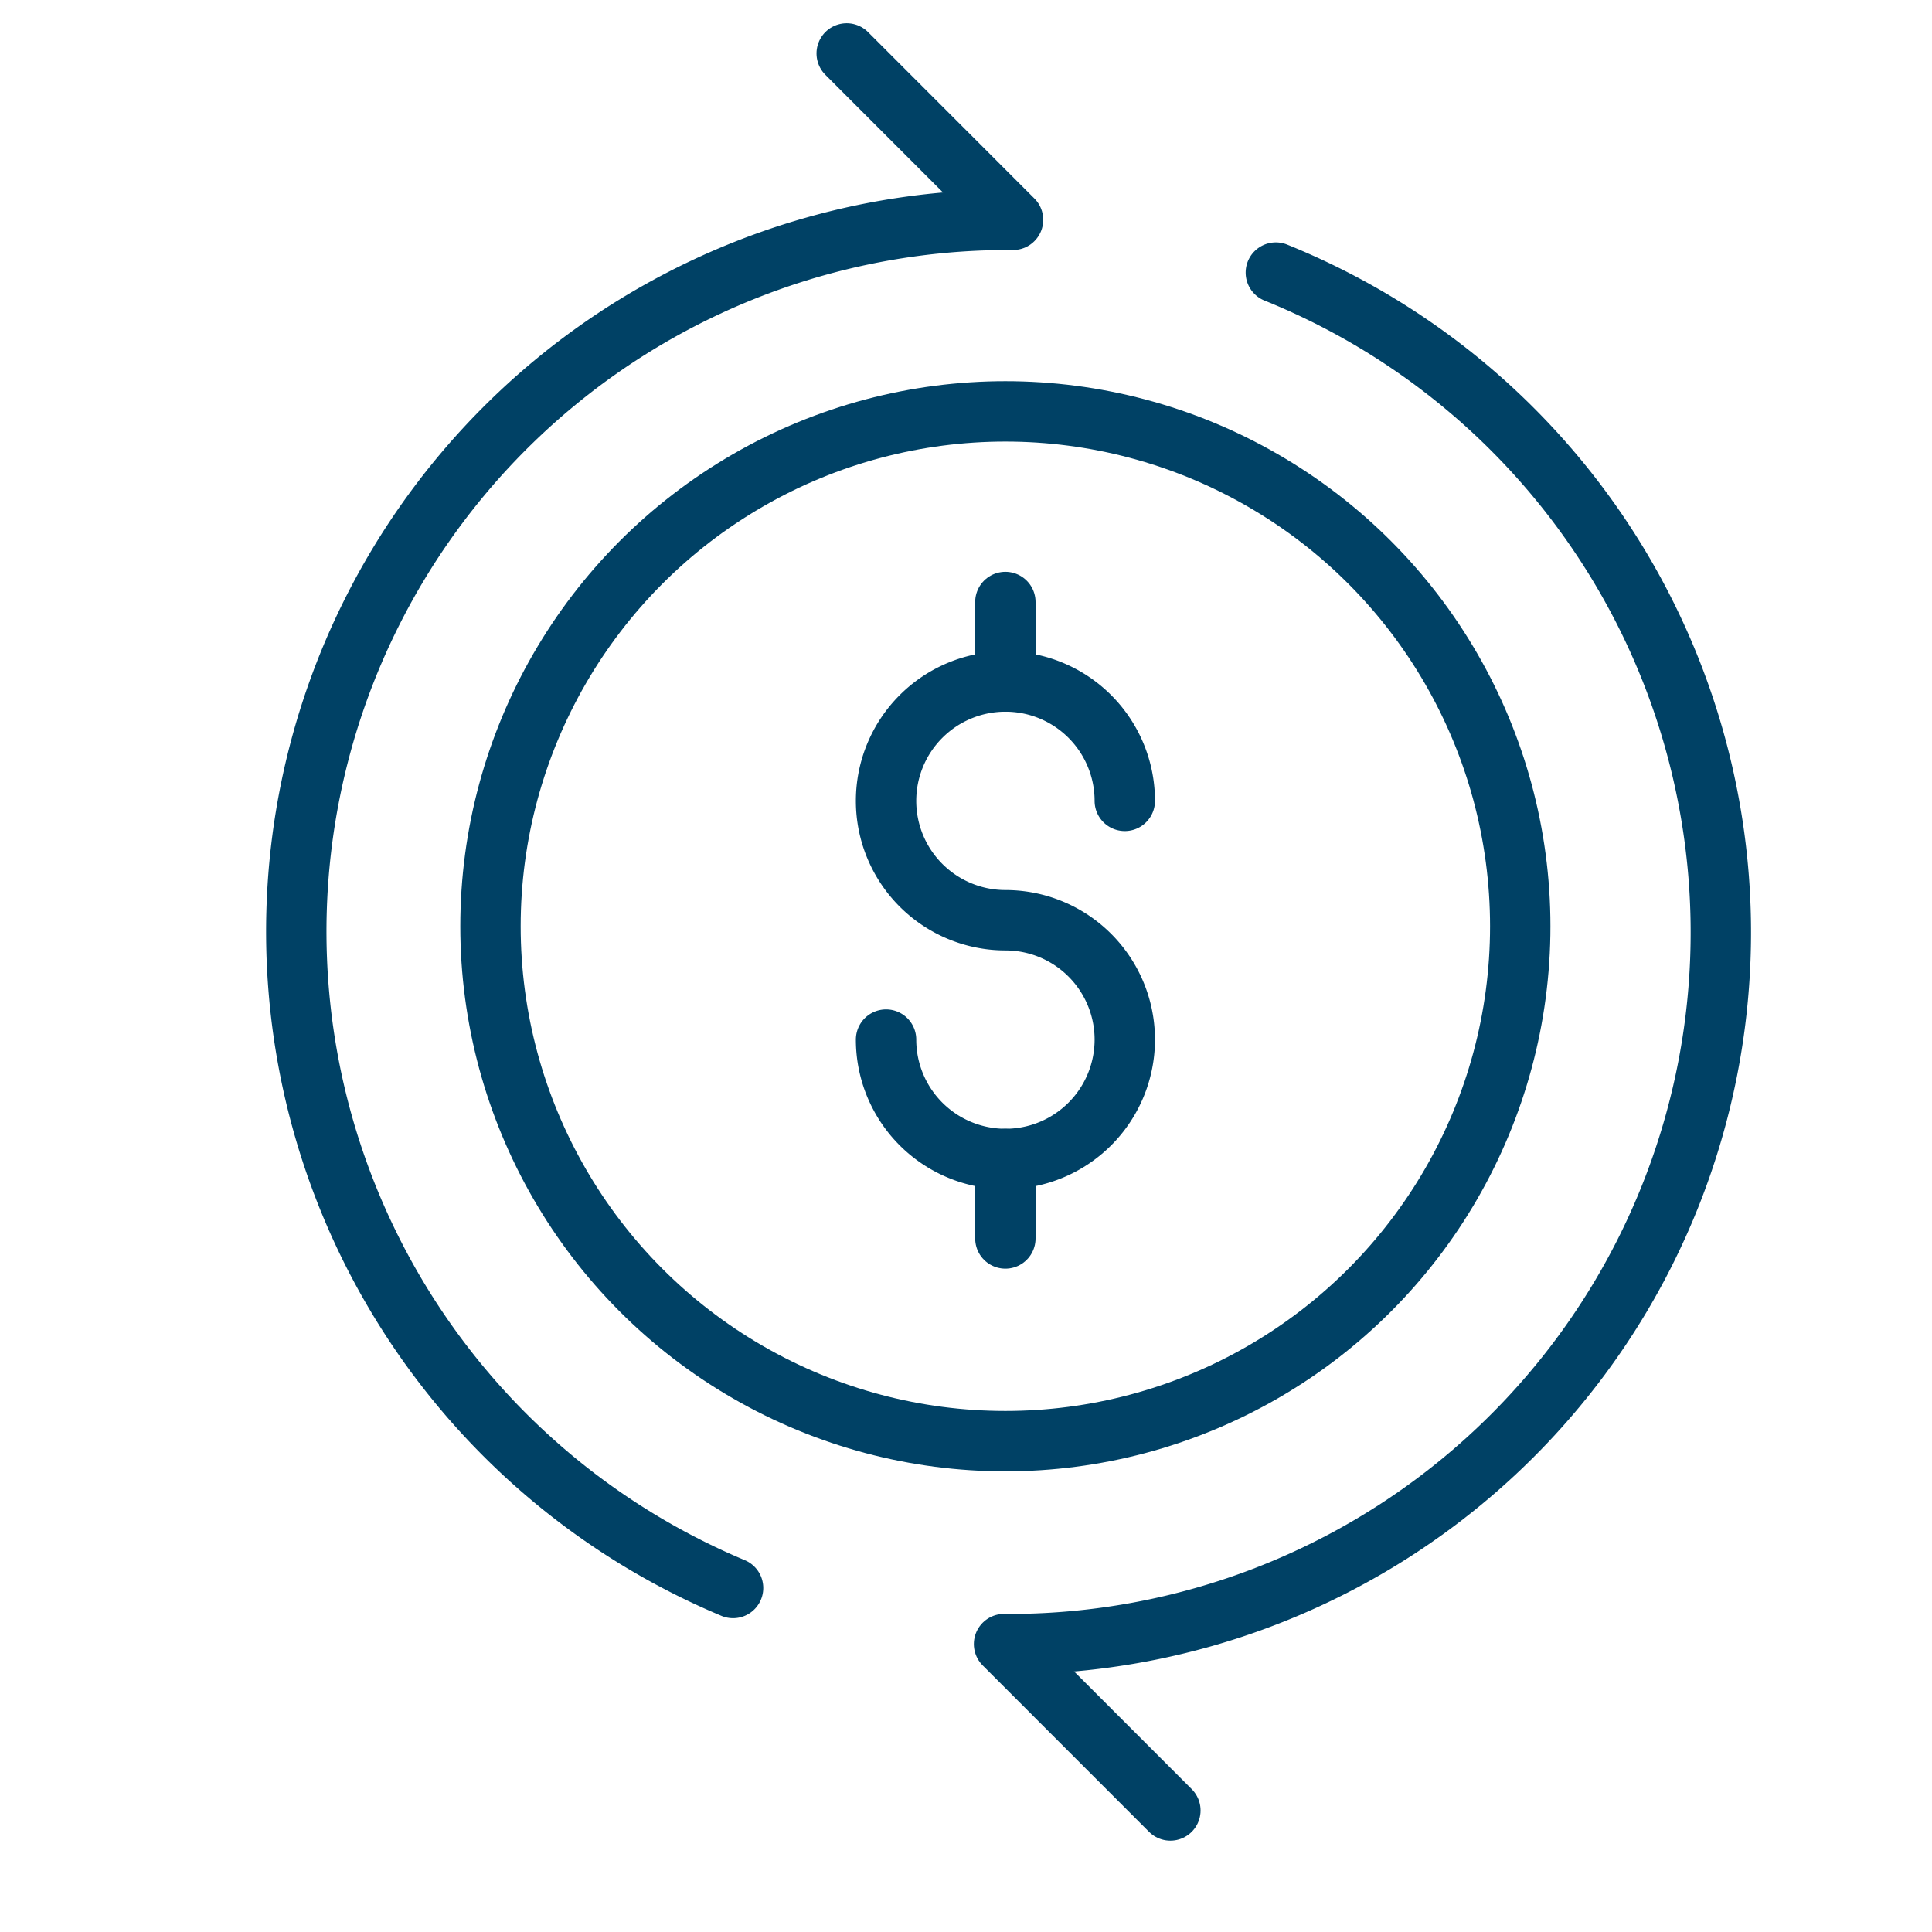 <svg xmlns="http://www.w3.org/2000/svg" xmlns:xlink="http://www.w3.org/1999/xlink" width="32" height="32" viewBox="0 0 32 32">
  <defs>
    <symbol id="a" data-name="48x48_Guide" viewBox="0 0 32 32">
      <g opacity="0">
        <rect width="32" height="32" fill="#ccc" opacity="0.5"/>
        <rect x="1.011" y="1.011" width="30" height="30" fill="red" opacity="0.25"/>
      </g>
    </symbol>
  </defs>
  <title>ANZCommercialBillFacilities--FlexibleSecurityOptions_32_Icon</title>
  <use width="32" height="32" transform="translate(0.667 -0.667)" xlink:href="#a"/>
  <g>
    <circle cx="16.652" cy="15.342" r="8.528" fill="none" stroke="#004165" stroke-linecap="round" stroke-linejoin="round"/>
    <path d="M14.676,17.219a1.977,1.977,0,1,0,1.977-1.977,1.977,1.977,0,1,1,1.977-1.977" fill="none" stroke="#004165" stroke-linecap="round" stroke-linejoin="round"/>
    <line x1="16.652" y1="19.196" x2="16.652" y2="20.513" fill="none" stroke="#004165" stroke-linecap="round" stroke-linejoin="round"/>
    <line x1="16.652" y1="9.971" x2="16.652" y2="11.288" fill="none" stroke="#004165" stroke-linecap="round" stroke-linejoin="round"/>
    <g>
      <path d="M12.142,26.302A11.788,11.788,0,0,1,16.691,3.641" fill="none" stroke="#004165" stroke-linecap="round" stroke-linejoin="round"/>
      <line x1="14.024" y1="0.885" x2="16.779" y2="3.641" fill="none" stroke="#004165" stroke-linecap="round" stroke-linejoin="round"/>
    </g>
    <g>
      <path d="M21.132,4.515a11.788,11.788,0,0,1-4.415,22.717" fill="none" stroke="#004165" stroke-linecap="round" stroke-linejoin="round"/>
      <line x1="19.385" y1="29.987" x2="16.63" y2="27.231" fill="none" stroke="#004165" stroke-linecap="round" stroke-linejoin="round"/>
    </g>
  </g>
</svg>
